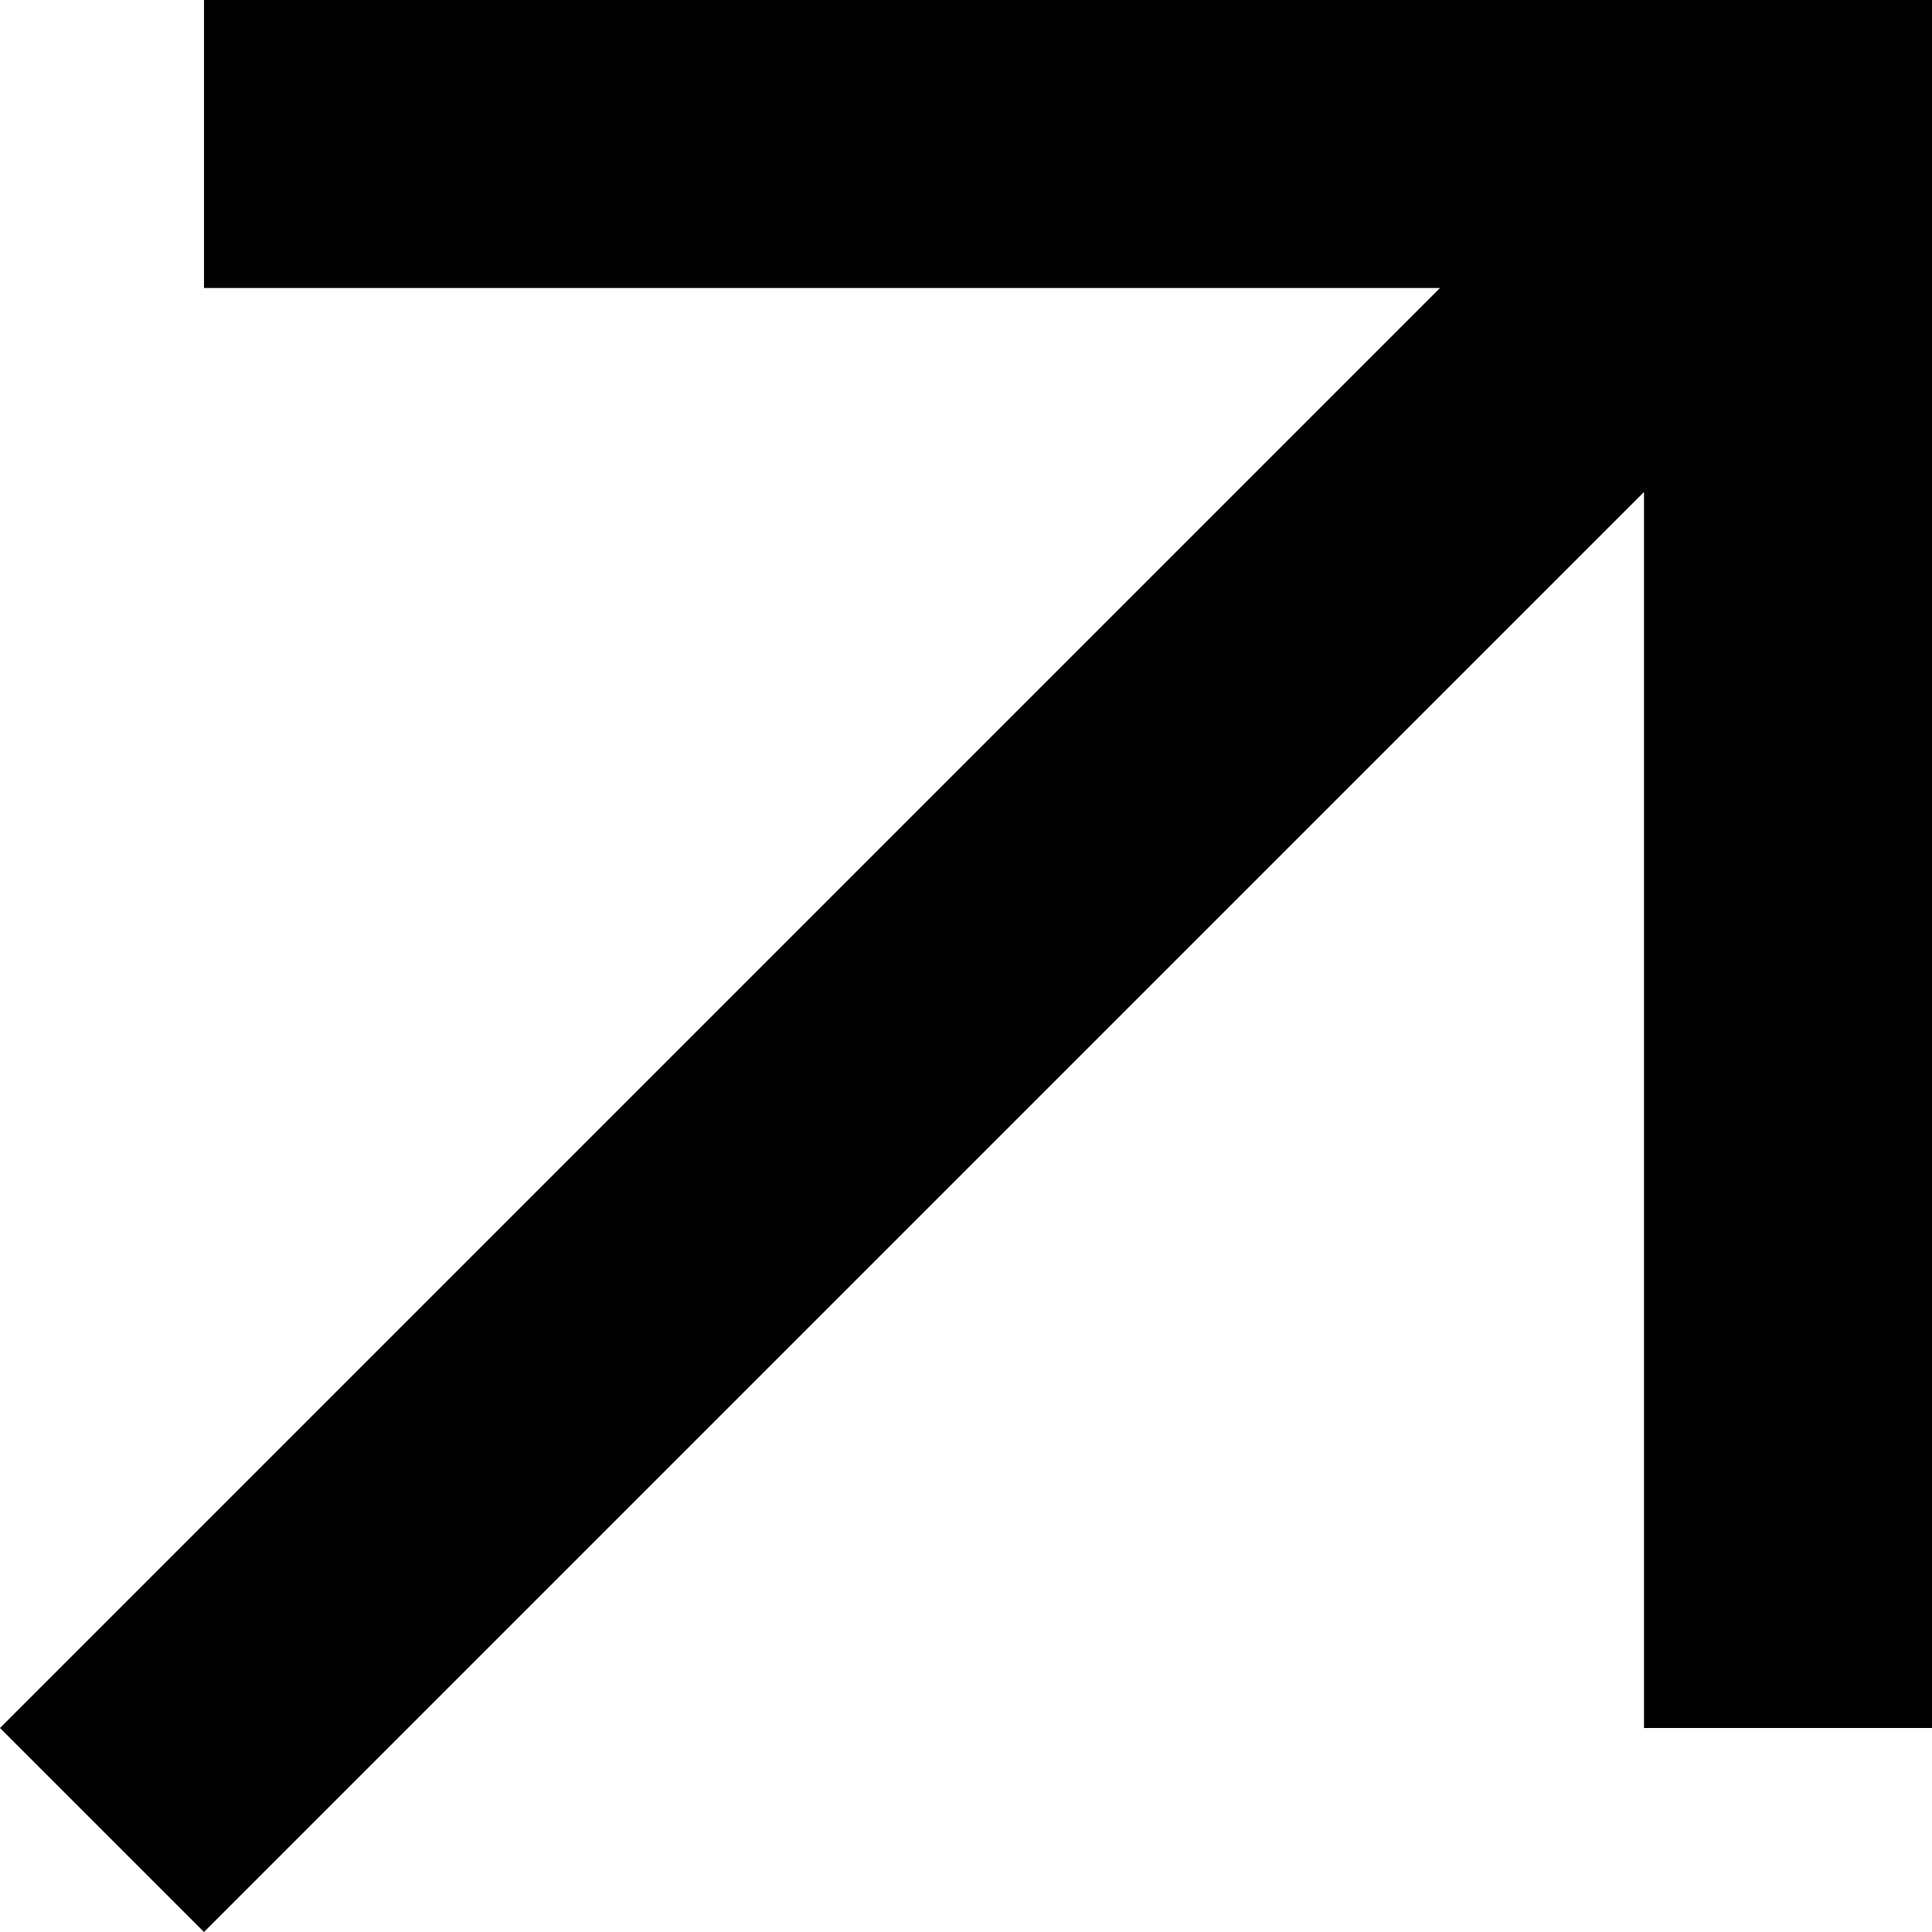 <svg xmlns="http://www.w3.org/2000/svg" viewBox="0 0 512 512">
  <path d="M 473.839 0 L 512 0 L 473.839 0 L 512 0 L 512 38.161 L 512 38.161 L 512 419.776 L 512 419.776 L 512 457.938 L 512 457.938 L 435.677 457.938 L 435.677 457.938 L 435.677 419.776 L 435.677 419.776 L 435.677 130.385 L 435.677 130.385 L 81.093 484.969 L 81.093 484.969 L 54.062 512 L 54.062 512 L 0 457.938 L 0 457.938 L 27.031 430.907 L 27.031 430.907 L 381.615 76.323 L 381.615 76.323 L 92.224 76.323 L 54.062 76.323 L 54.062 0 L 54.062 0 L 92.224 0 L 473.839 0 Z" />
</svg>